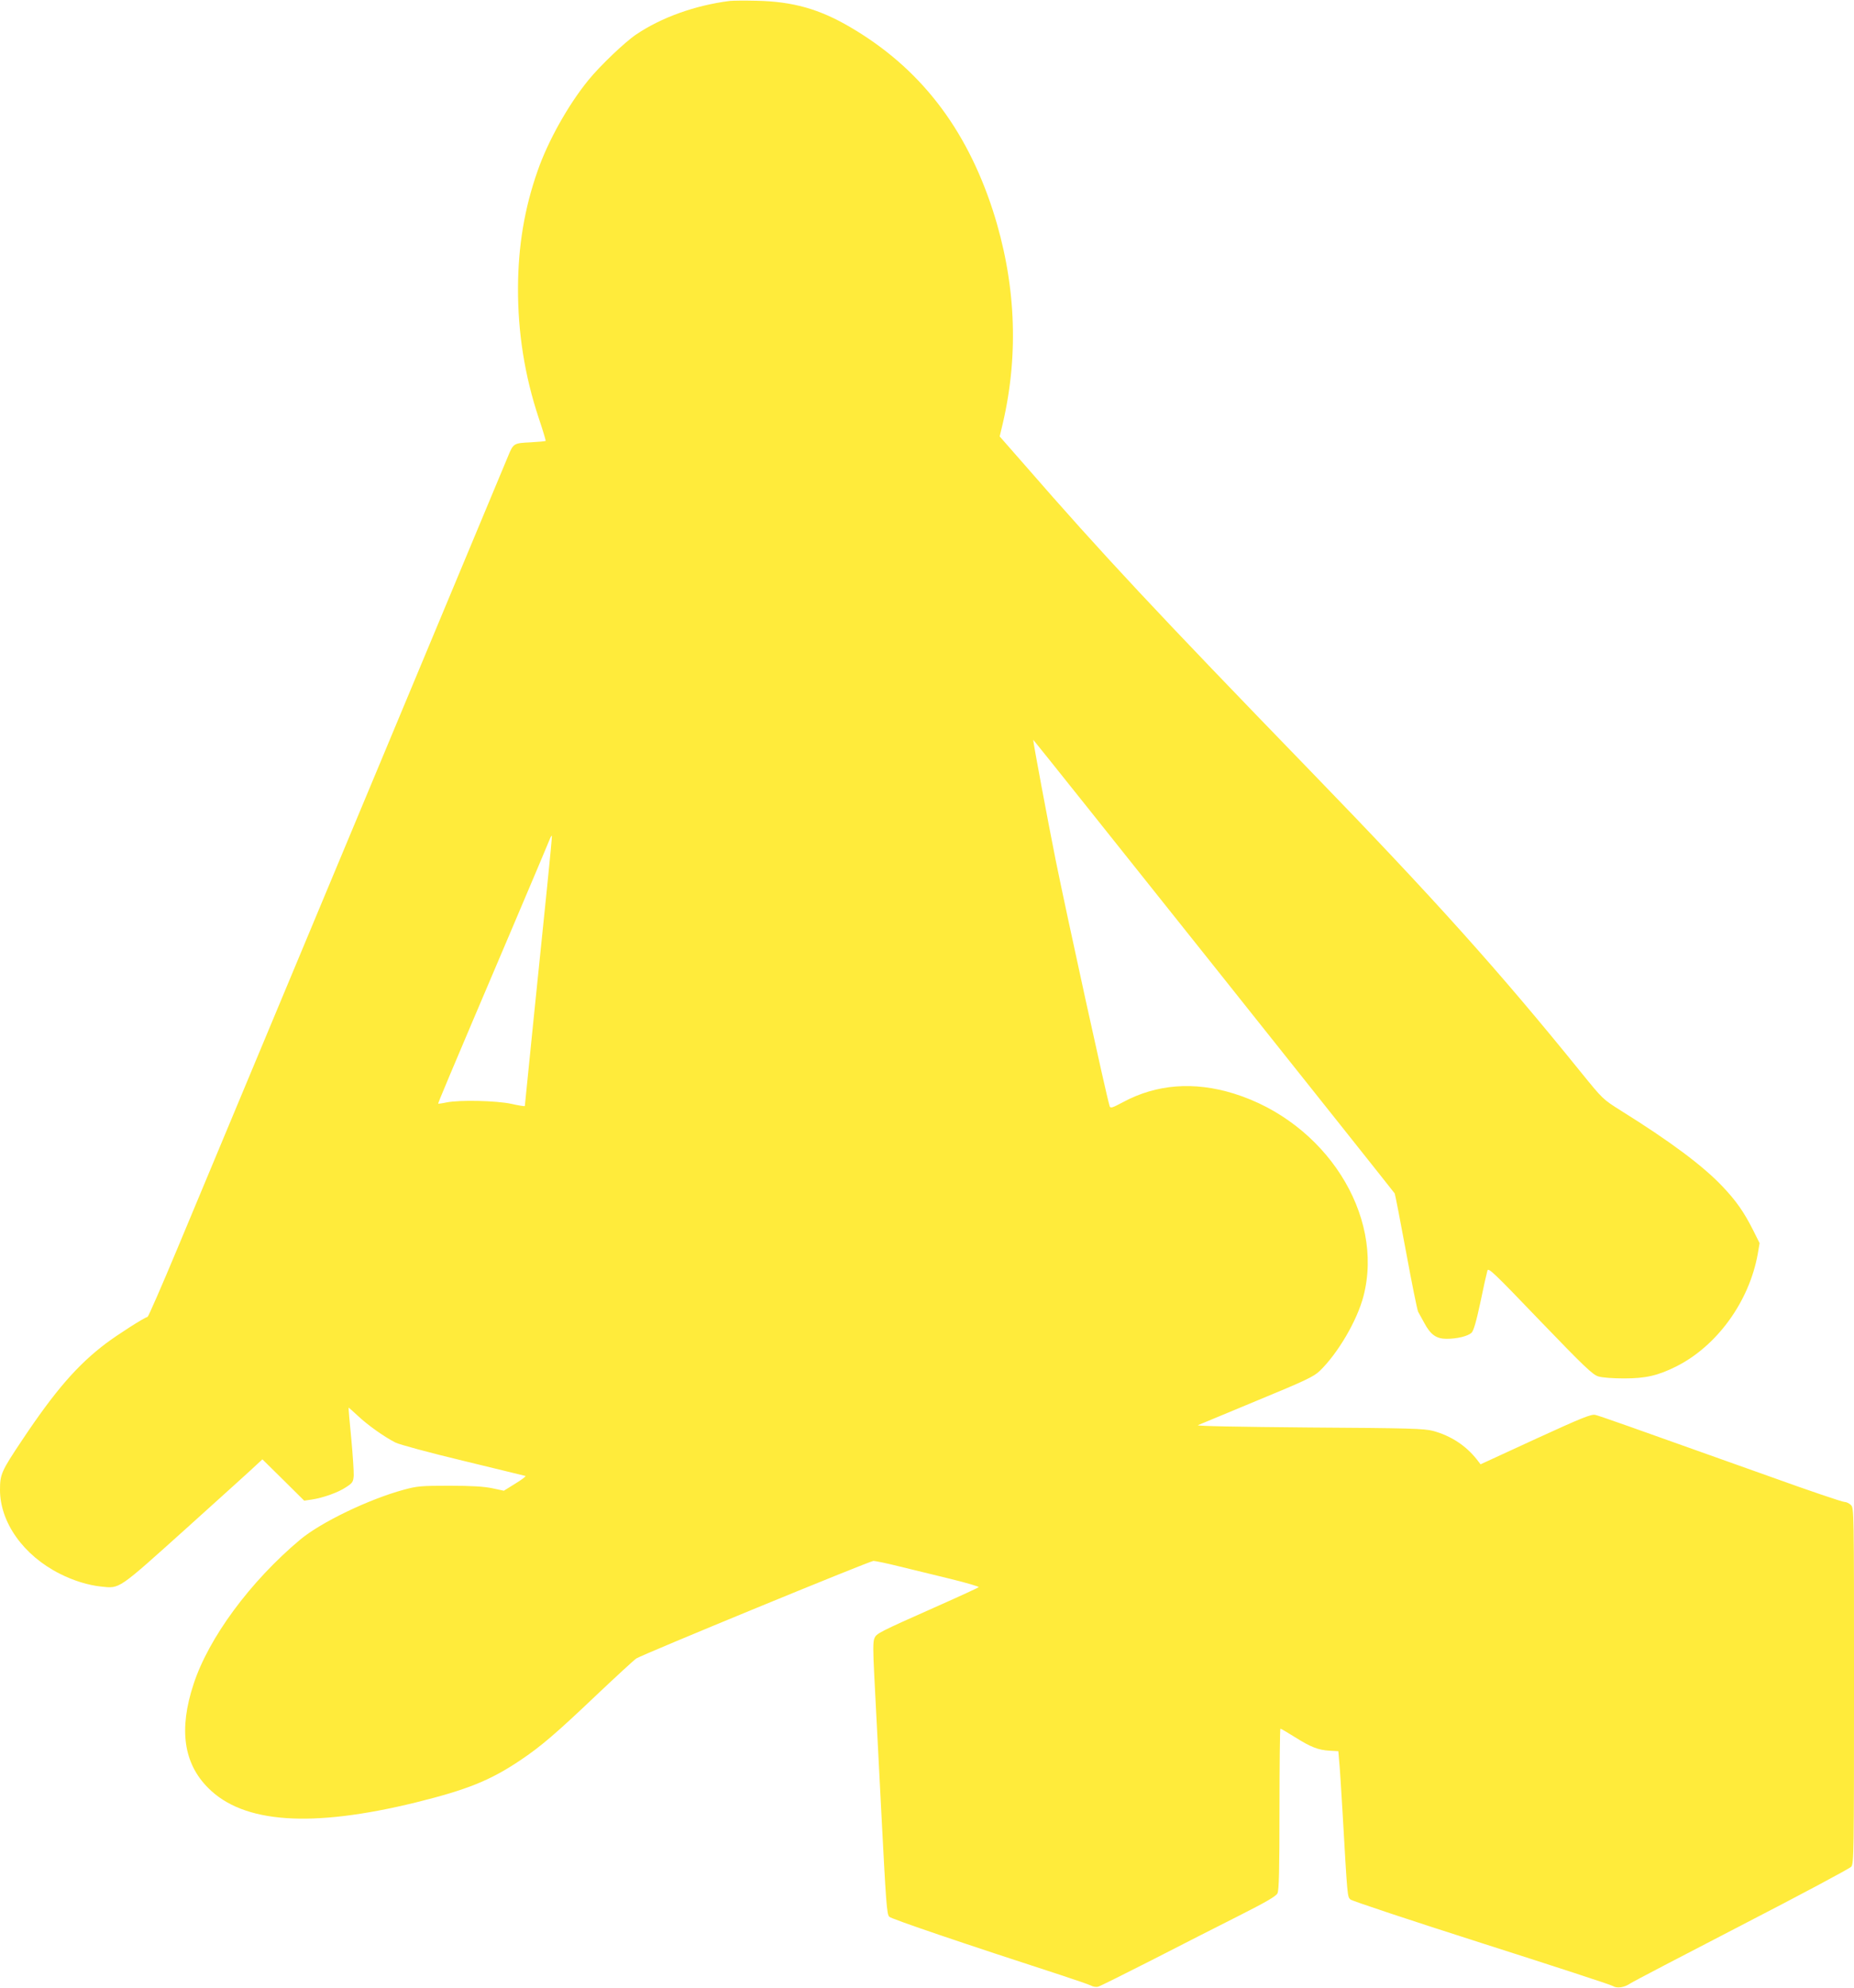 <?xml version="1.0" standalone="no"?>
<!DOCTYPE svg PUBLIC "-//W3C//DTD SVG 20010904//EN"
 "http://www.w3.org/TR/2001/REC-SVG-20010904/DTD/svg10.dtd">
<svg version="1.0" xmlns="http://www.w3.org/2000/svg"
 width="1194pt" height="1280pt" viewBox="0 0 1194 1280"
 preserveAspectRatio="xMidYMid meet">
<g transform="translate(0,1280) scale(0.1,-0.1)"
fill="#ffeb3b" stroke="none">
<path d="M4700 12794 c-223 -28 -442 -107 -603 -216 -73 -49 -233 -202 -307
-293 -130 -159 -261 -393 -328 -586 -85 -242 -125 -485 -126 -754 -1 -289 44
-567 133 -835 27 -80 47 -147 45 -149 -2 -2 -46 -6 -98 -9 -107 -5 -110 -7
-143 -87 -11 -27 -152 -365 -313 -750 -161 -385 -389 -932 -507 -1215 -118
-283 -288 -690 -378 -905 -182 -435 -650 -1557 -931 -2230 -101 -242 -188
-441 -193 -443 -28 -9 -192 -114 -268 -171 -183 -138 -327 -303 -541 -624
-133 -199 -142 -219 -142 -319 0 -210 151 -423 386 -541 87 -44 181 -73 264
-82 124 -13 104 -26 556 380 225 203 426 384 446 404 l38 35 135 -133 134
-133 48 7 c74 11 172 46 222 80 42 27 46 34 49 75 1 25 -6 133 -16 240 -11
107 -18 196 -17 197 0 1 28 -23 60 -53 62 -59 171 -136 242 -172 23 -12 218
-65 435 -117 216 -52 397 -97 402 -98 5 -2 -24 -24 -65 -49 l-74 -46 -75 16
c-54 11 -131 16 -275 16 -184 0 -208 -2 -296 -26 -224 -61 -532 -209 -666
-321 -321 -269 -590 -633 -687 -932 -95 -289 -64 -508 94 -666 226 -229 665
-259 1338 -94 331 82 478 141 672 271 133 89 231 173 493 422 126 119 241 225
255 234 45 28 1504 628 1527 628 12 0 85 -15 161 -34 76 -19 226 -55 332 -81
107 -26 190 -51 185 -54 -4 -4 -123 -59 -263 -121 -387 -172 -396 -177 -409
-209 -9 -21 -9 -78 -1 -232 6 -112 26 -505 45 -873 31 -601 36 -672 52 -687
15 -15 493 -177 1100 -374 95 -31 184 -62 199 -69 14 -8 35 -11 47 -7 12 3
168 81 347 172 179 92 431 220 560 285 174 88 238 125 247 144 10 19 13 152
13 543 0 284 3 517 6 517 4 0 46 -25 94 -55 102 -64 150 -83 224 -87 l55 -3 5
-60 c4 -33 13 -181 22 -330 32 -558 31 -546 51 -565 10 -9 389 -135 843 -280
454 -145 835 -269 847 -277 26 -17 74 -10 113 17 14 10 336 178 715 374 380
196 698 366 707 377 17 20 18 90 18 1165 0 1131 0 1144 -20 1164 -11 11 -30
20 -43 20 -12 0 -223 71 -467 159 -959 342 -1106 394 -1136 401 -26 6 -84 -17
-385 -155 l-354 -163 -24 31 c-70 89 -167 153 -282 184 -57 15 -147 18 -799
22 -461 4 -728 9 -715 15 11 5 182 76 380 158 315 130 365 154 404 191 117
113 241 324 282 482 136 524 -246 1121 -835 1304 -255 79 -498 61 -713 -55
-71 -38 -82 -41 -87 -26 -24 80 -271 1208 -347 1582 -50 250 -148 773 -145
777 2 2 2317 -2904 2328 -2921 3 -6 36 -175 73 -376 37 -201 72 -375 78 -386
7 -12 24 -44 39 -71 41 -77 78 -103 144 -103 69 0 137 17 161 39 13 13 30 70
57 197 20 98 41 190 45 203 6 21 38 -9 339 -323 286 -297 339 -347 375 -358
24 -8 94 -13 167 -13 138 0 217 18 335 77 263 132 470 418 525 724 l12 70 -42
84 c-59 117 -110 190 -199 283 -124 131 -336 289 -652 486 -116 73 -117 74
-255 244 -528 653 -947 1120 -1738 1936 -1001 1033 -1349 1405 -1844 1974
l-164 187 21 88 c104 449 82 911 -65 1367 -174 535 -472 919 -918 1180 -199
117 -371 165 -601 170 -77 2 -156 1 -175 -1z m-1176 -5699 c-43 -418 -144
-1408 -144 -1416 0 -3 -39 3 -87 14 -100 21 -334 26 -418 9 -27 -6 -51 -9 -53
-8 -2 3 50 128 468 1110 133 313 246 580 251 594 5 13 11 23 13 21 2 -2 -12
-148 -30 -324z"/>
</g>
</svg>
